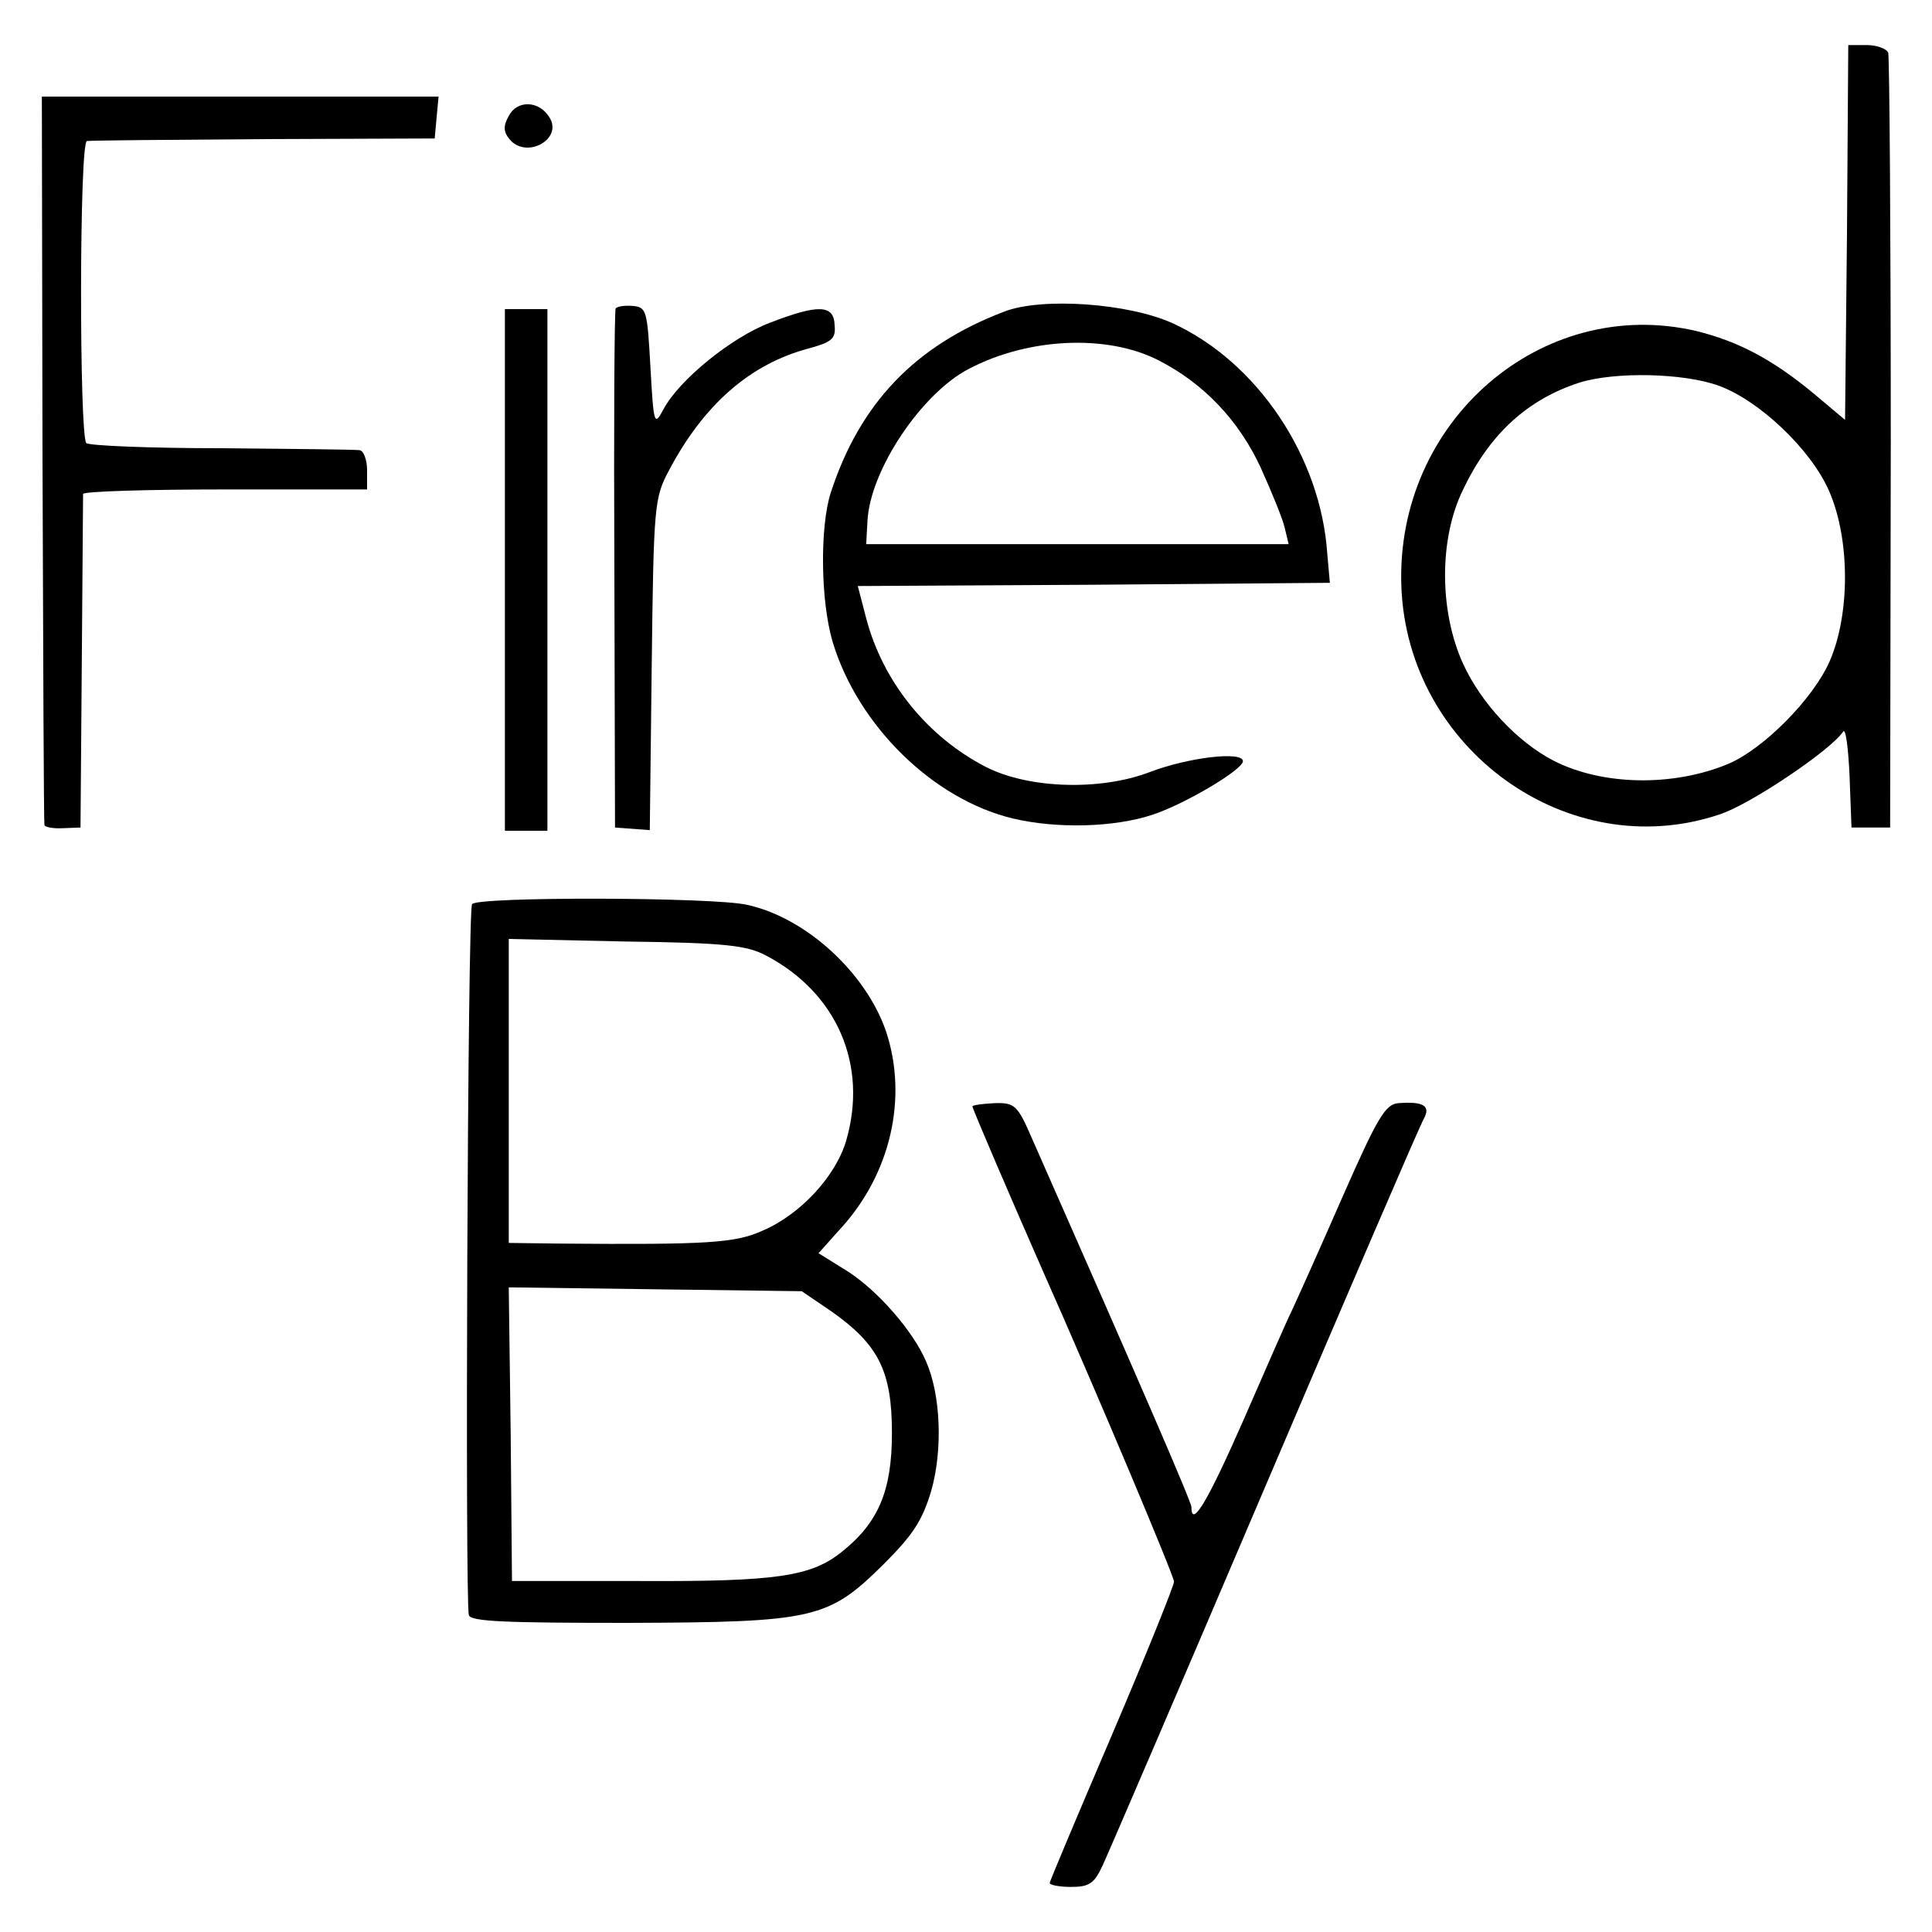 <?xml version="1.0" standalone="no"?>
<!DOCTYPE svg PUBLIC "-//W3C//DTD SVG 20010904//EN"
 "http://www.w3.org/TR/2001/REC-SVG-20010904/DTD/svg10.dtd">
<svg version="1.0" xmlns="http://www.w3.org/2000/svg"
 width="300pt" height="300pt" viewBox="0 0 300 300"
 preserveAspectRatio="xMidYMid meet">
<g transform="translate(0,300) scale(0.1,-0.1)"
fill="#000000" stroke="none">
<path d="M2868 2639 l-3 -291 -50 42 c-63 52 -116 80 -181 96 -240 56 -467
-140 -458 -396 9 -253 259 -433 493 -355 48 15 175 101 193 129 4 6 8 -25 10
-69 l3 -80 30 0 30 0 1 595 c0 327 -2 601 -4 608 -2 6 -17 12 -33 12 l-29 0
-2 -291z m-199 -238 c63 -23 143 -99 171 -163 33 -75 33 -192 1 -265 -26 -59
-103 -136 -157 -159 -86 -36 -196 -34 -272 5 -56 29 -112 89 -140 150 -37 81
-38 194 0 271 41 86 100 140 181 166 55 17 161 15 216 -5z"/>
<path d="M66 2288 c1 -310 2 -566 3 -569 0 -3 13 -6 29 -5 l27 1 2 255 c1 140
2 258 2 263 1 4 100 7 221 7 l220 0 0 30 c0 17 -6 31 -12 31 -7 1 -104 2 -215
3 -111 0 -205 4 -209 8 -11 12 -11 468 1 469 6 1 129 2 275 3 l265 1 3 33 3
32 -308 0 -308 0 1 -562z"/>
<path d="M790 2820 c-9 -16 -8 -25 1 -36 26 -32 84 0 62 34 -16 26 -50 27 -63
2z"/>
<path d="M956 2521 c-2 -3 -3 -186 -2 -406 l1 -400 27 -2 27 -2 3 257 c3 248
4 259 27 302 54 102 126 165 217 189 36 10 42 15 40 36 -1 32 -25 33 -100 4
-59 -22 -142 -89 -166 -135 -14 -26 -15 -24 -20 66 -5 89 -6 93 -28 95 -13 1
-24 -1 -26 -4z"/>
<path d="M1559 2516 c-139 -53 -224 -143 -269 -281 -17 -53 -16 -168 3 -232
39 -129 155 -244 280 -274 68 -16 157 -14 217 6 51 17 140 70 140 83 0 16 -85
6 -145 -17 -76 -29 -187 -26 -254 8 -91 47 -160 132 -186 231 l-13 50 366 2
367 3 -4 45 c-10 151 -109 298 -240 358 -68 31 -203 41 -262 18z m239 -75 c71
-36 126 -94 160 -168 17 -38 34 -79 37 -93 l6 -25 -328 0 -328 0 2 36 c4 79
84 198 157 236 93 49 215 54 294 14z"/>
<path d="M784 2115 l0 -405 33 0 33 0 0 405 0 405 -33 0 -33 0 0 -405z"/>
<path d="M733 1596 c-7 -10 -11 -1083 -5 -1104 3 -10 58 -12 247 -12 290 1
311 6 397 91 45 45 60 67 74 114 18 63 15 149 -8 201 -20 47 -75 110 -122 140
l-45 28 34 38 c78 85 105 203 71 306 -31 91 -124 177 -216 197 -51 12 -420 13
-427 1z m457 -80 c110 -58 158 -170 124 -287 -16 -55 -71 -115 -130 -140 -42
-19 -83 -22 -316 -20 l-78 1 0 236 0 236 183 -4 c154 -2 187 -6 217 -22z m102
-553 c72 -51 93 -92 93 -188 0 -90 -21 -139 -77 -184 -48 -39 -101 -47 -315
-46 l-198 0 -2 228 -3 228 228 -3 227 -3 47 -32z"/>
<path d="M1510 1282 c0 -4 66 -157 110 -257 80 -180 203 -472 203 -481 0 -6
-43 -113 -96 -237 -53 -124 -97 -228 -97 -231 0 -3 15 -6 33 -6 28 0 36 5 49
33 8 17 122 282 252 587 130 305 241 563 247 573 11 20 -1 27 -40 24 -20 -2
-32 -22 -87 -147 -35 -80 -70 -158 -78 -175 -8 -16 -42 -94 -76 -172 -55 -125
-80 -167 -80 -133 0 8 -85 204 -247 571 -23 53 -27 57 -59 56 -19 -1 -34 -3
-34 -5z"/>
</g>
</svg>

